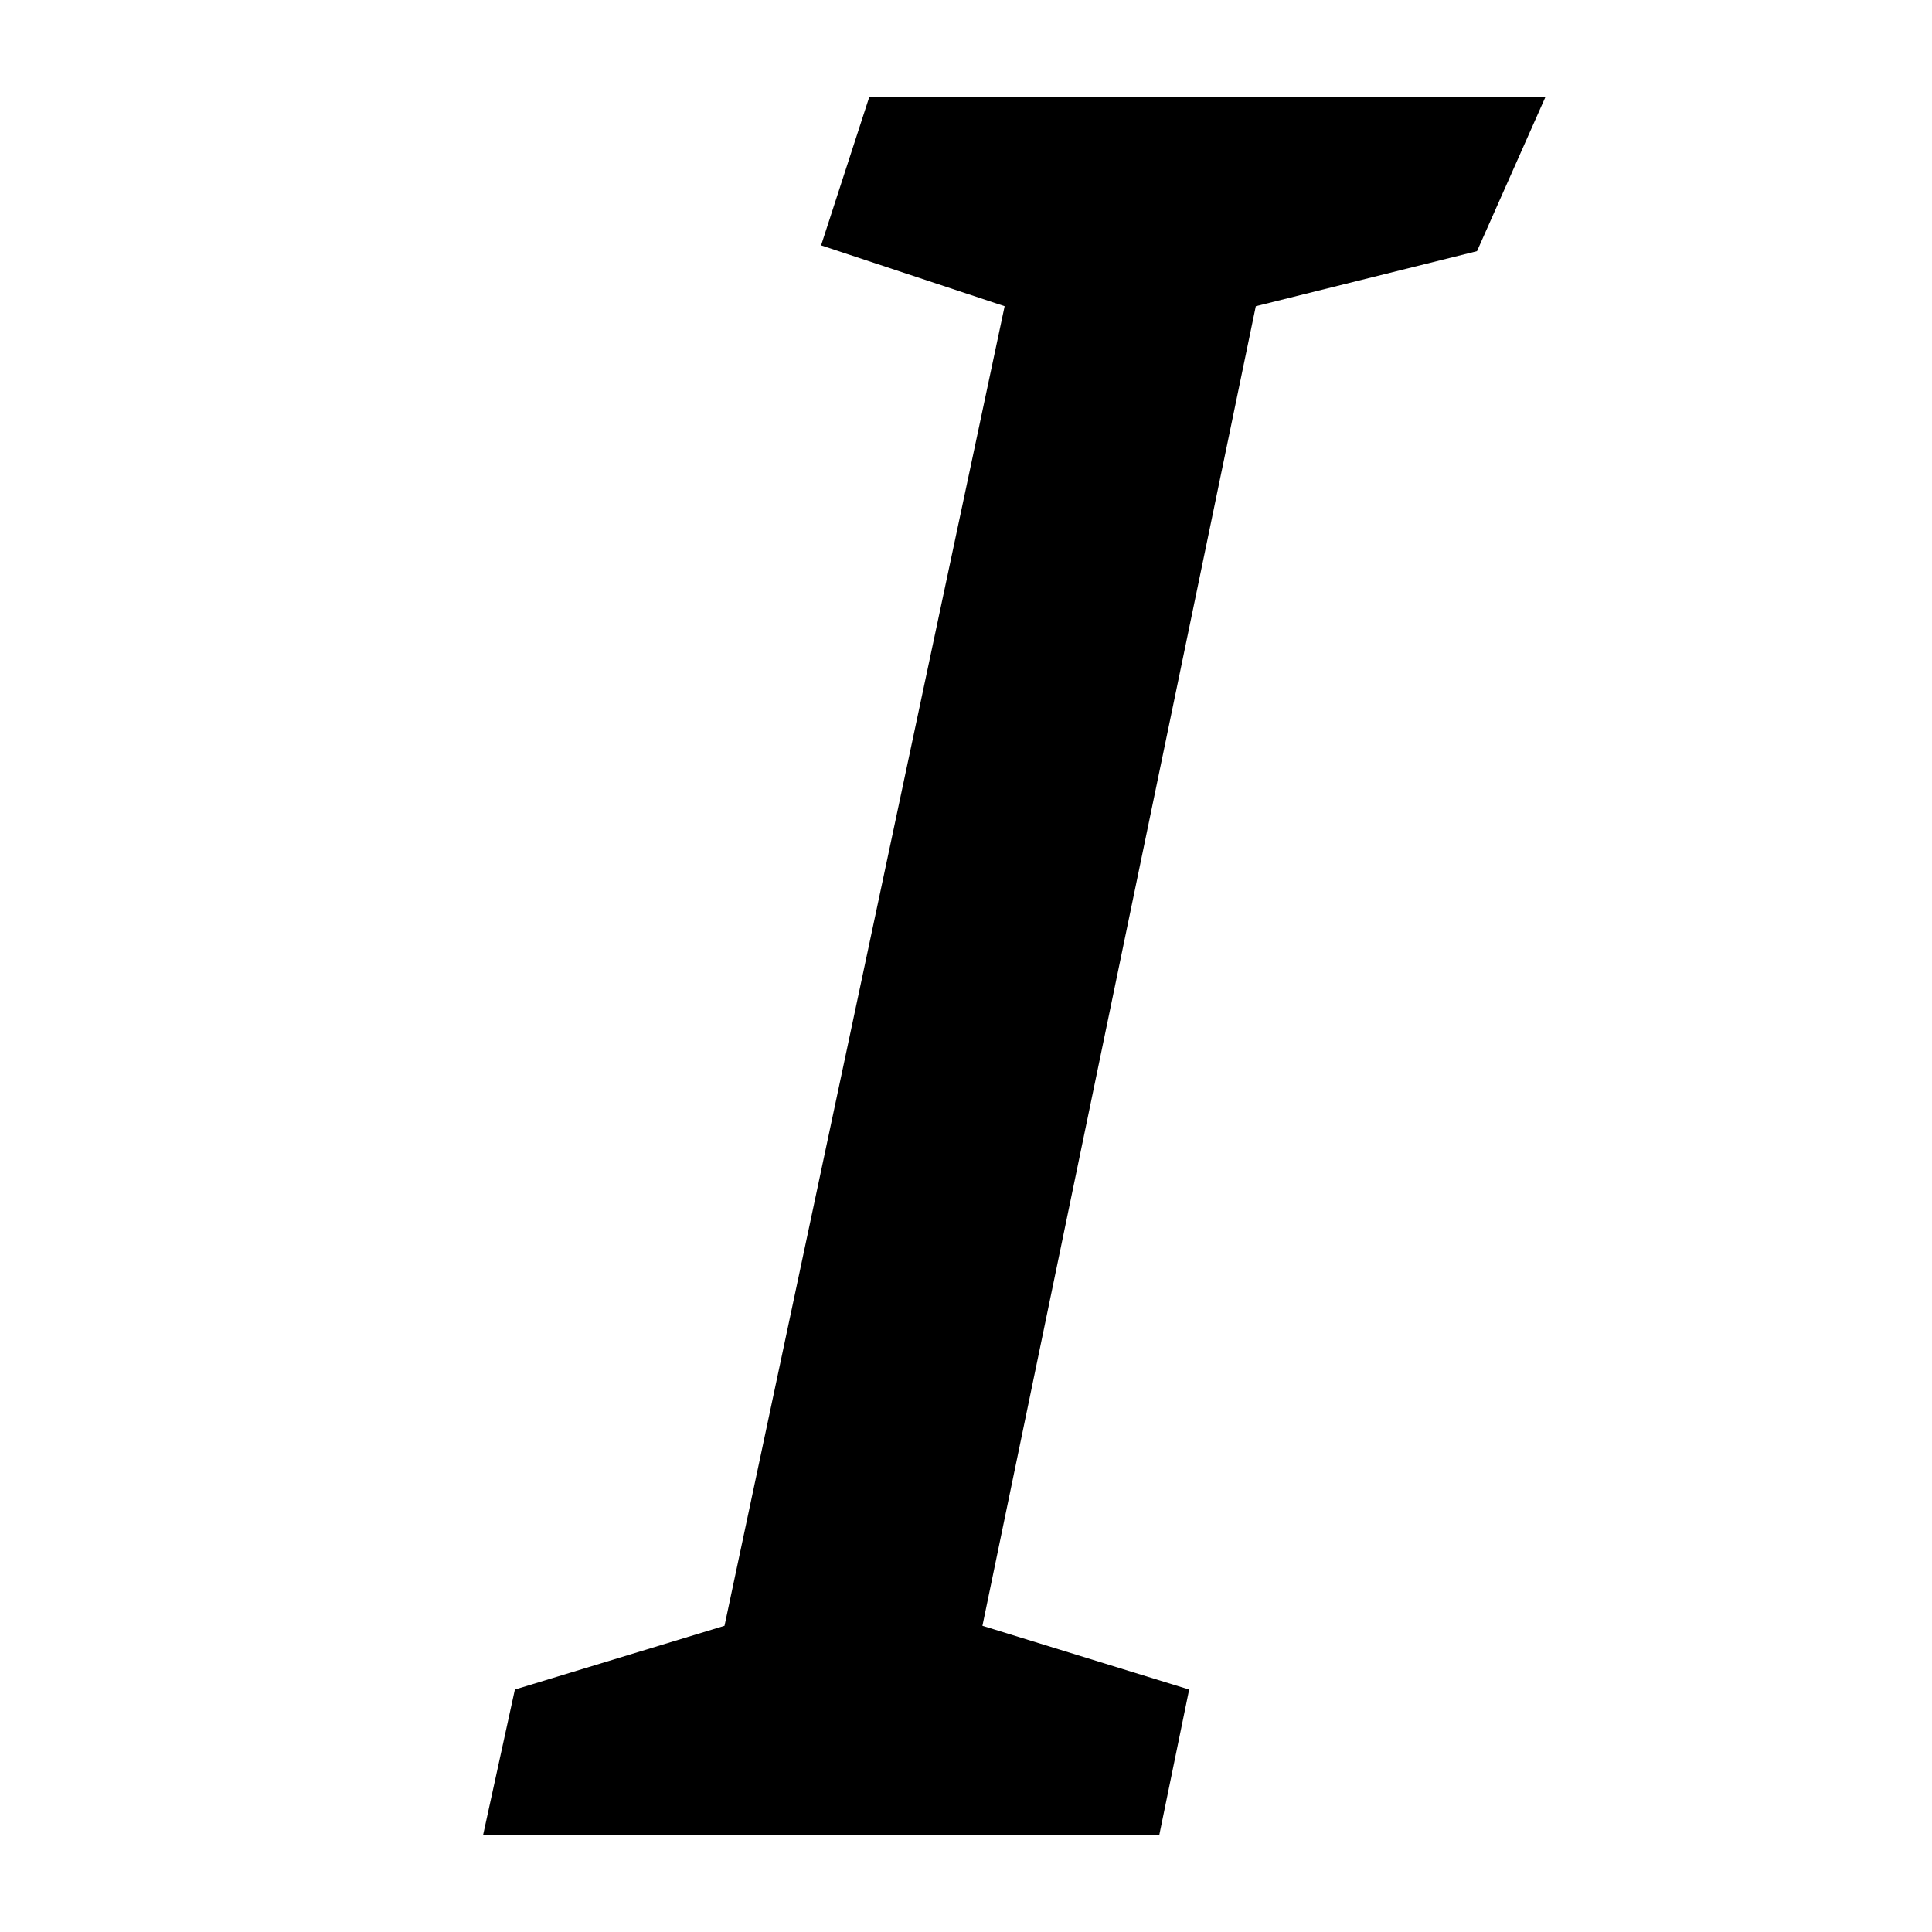 <?xml version="1.0" encoding="UTF-8"?>
<svg xmlns="http://www.w3.org/2000/svg" width="20" height="20" viewBox="0 0 20 20">
	<title>
		italic
	</title>
	<path d="m5 19 .33-1.51 2.17-.66 2.9-13.66-1.9-.63L9 1h7l-.71 1.6-2.29.57-2.83 13.66 2.14.66L12 19H5Z"/>
</svg>
